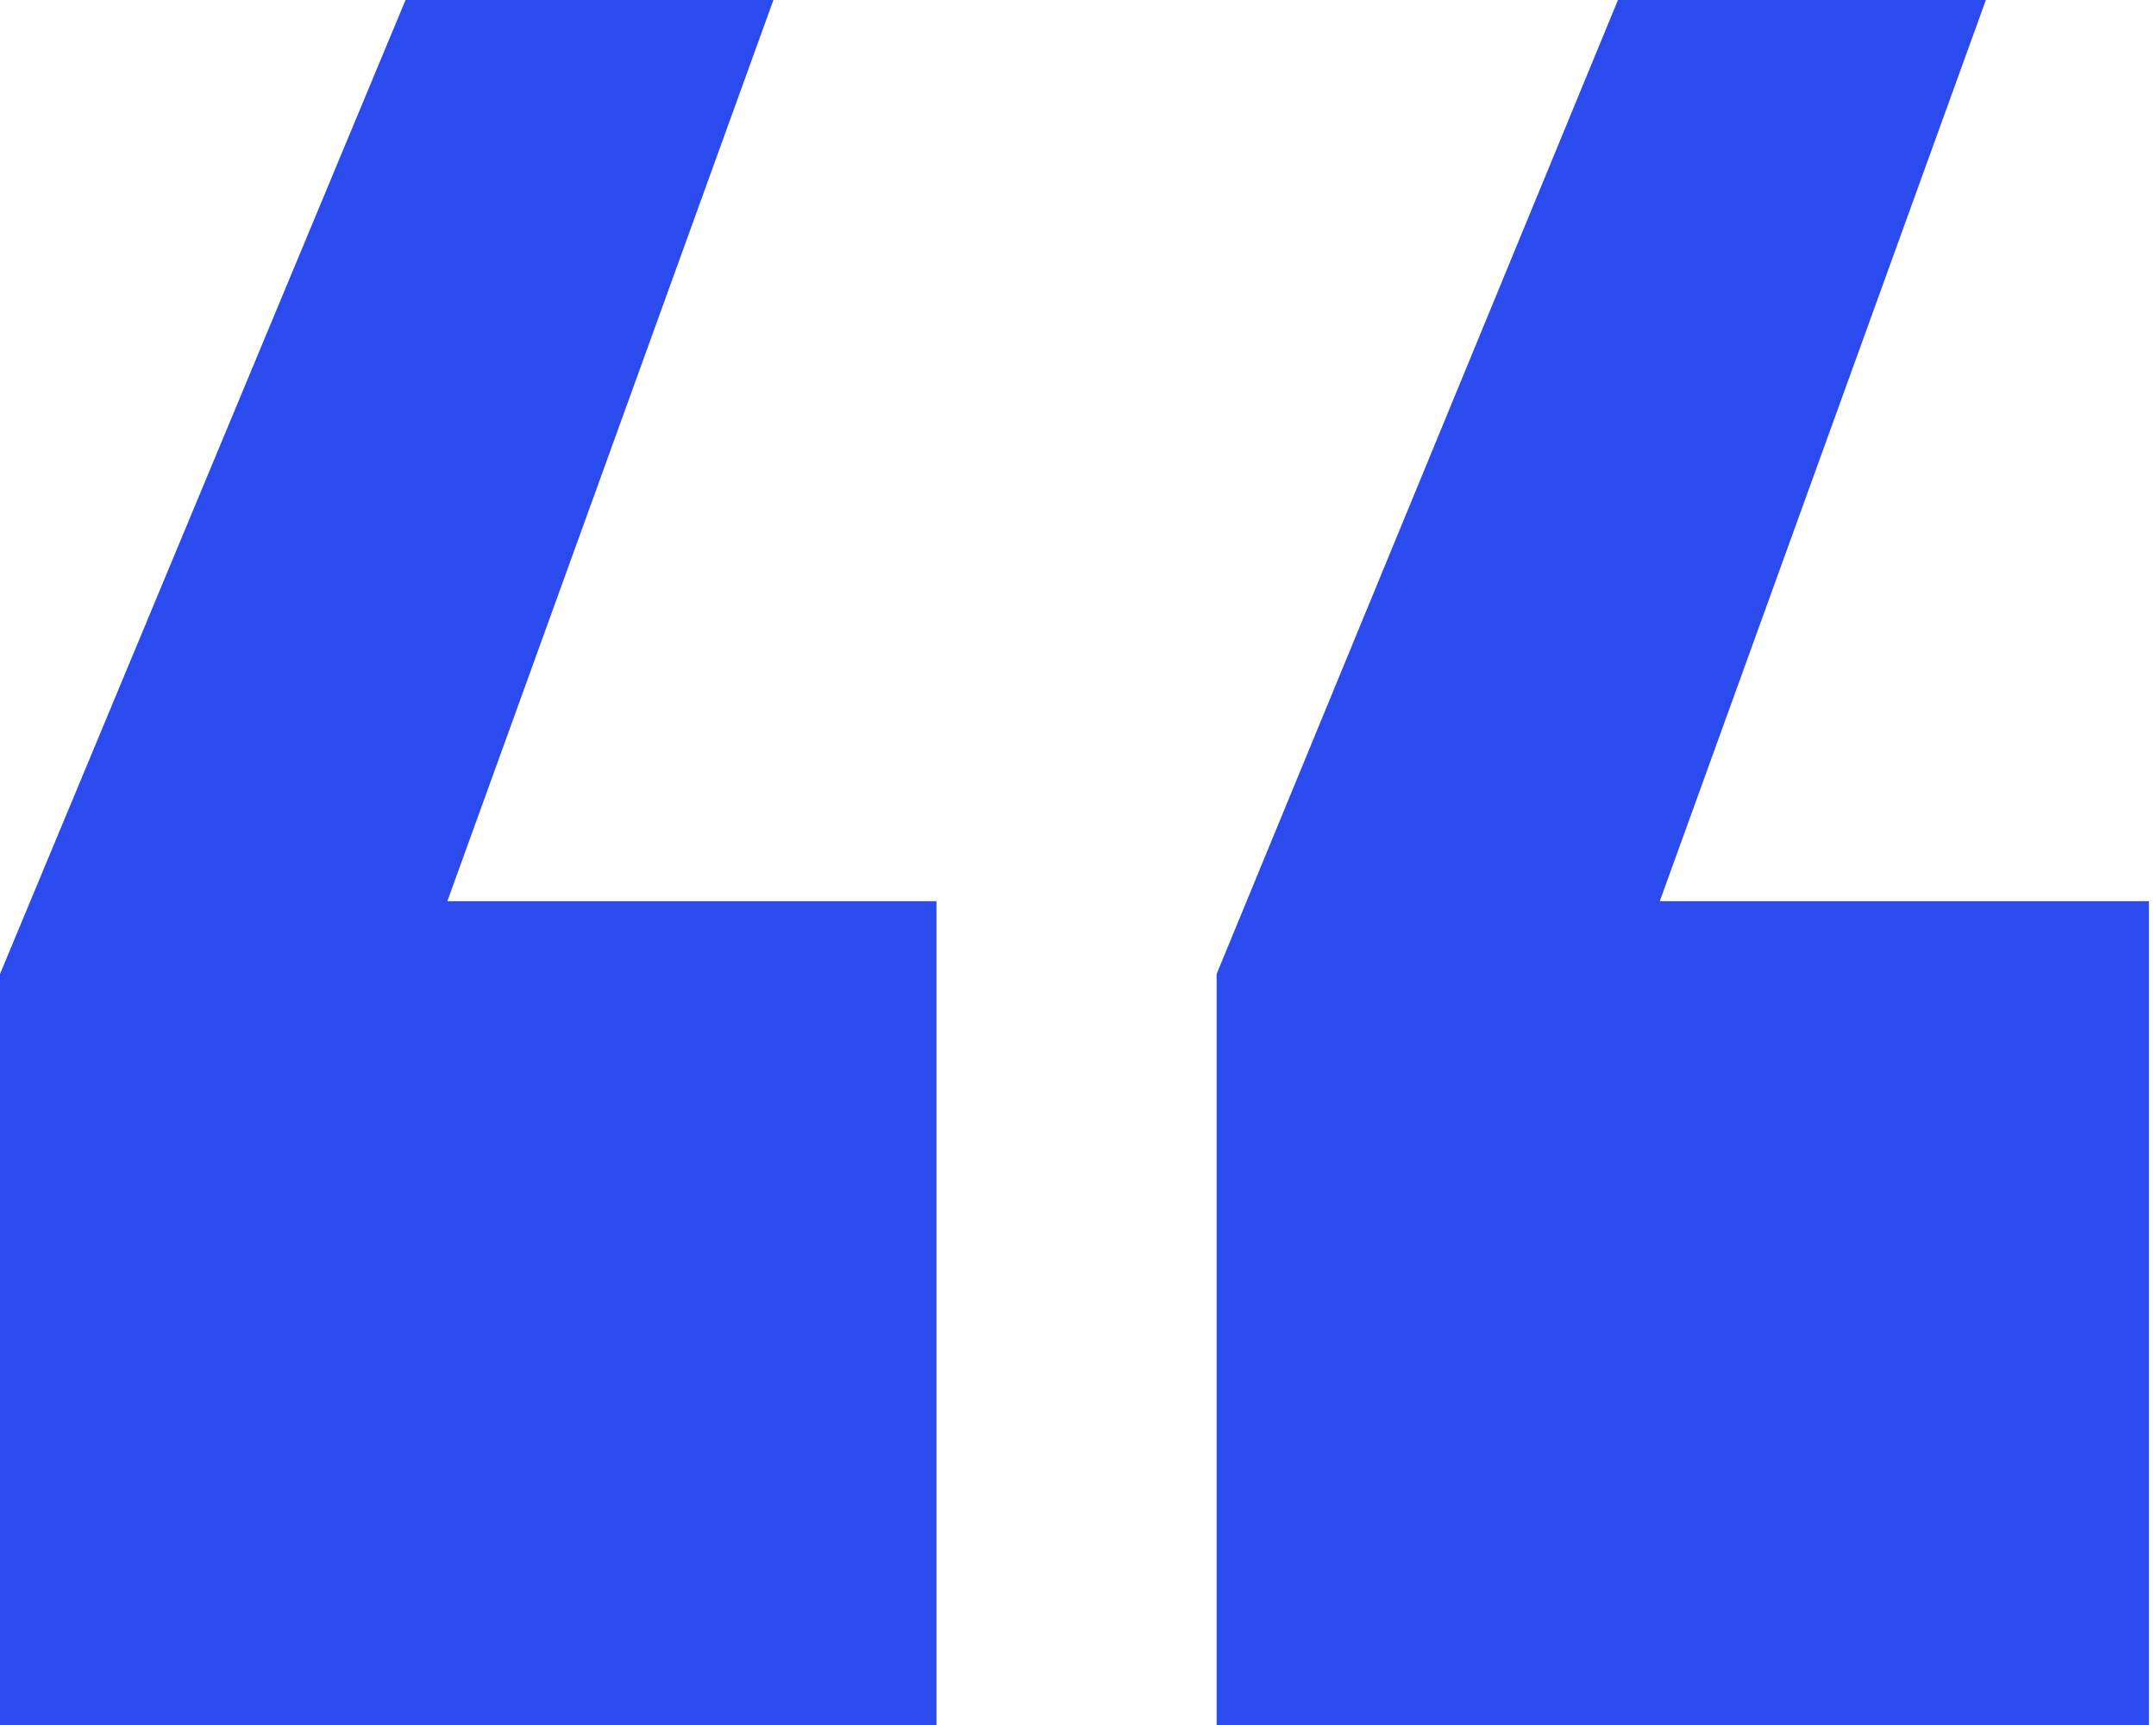 <svg width="75" height="60" viewBox="0 0 75 60" fill="none" xmlns="http://www.w3.org/2000/svg">
<path d="M74.754 60H42.322V33.879L56.283 0H69.082L57.738 31.346H74.754V60ZM32.577 60H0V33.879L14.107 0H26.905L15.562 31.346H32.577V60Z" fill="#2C4BEF"/>
</svg>
